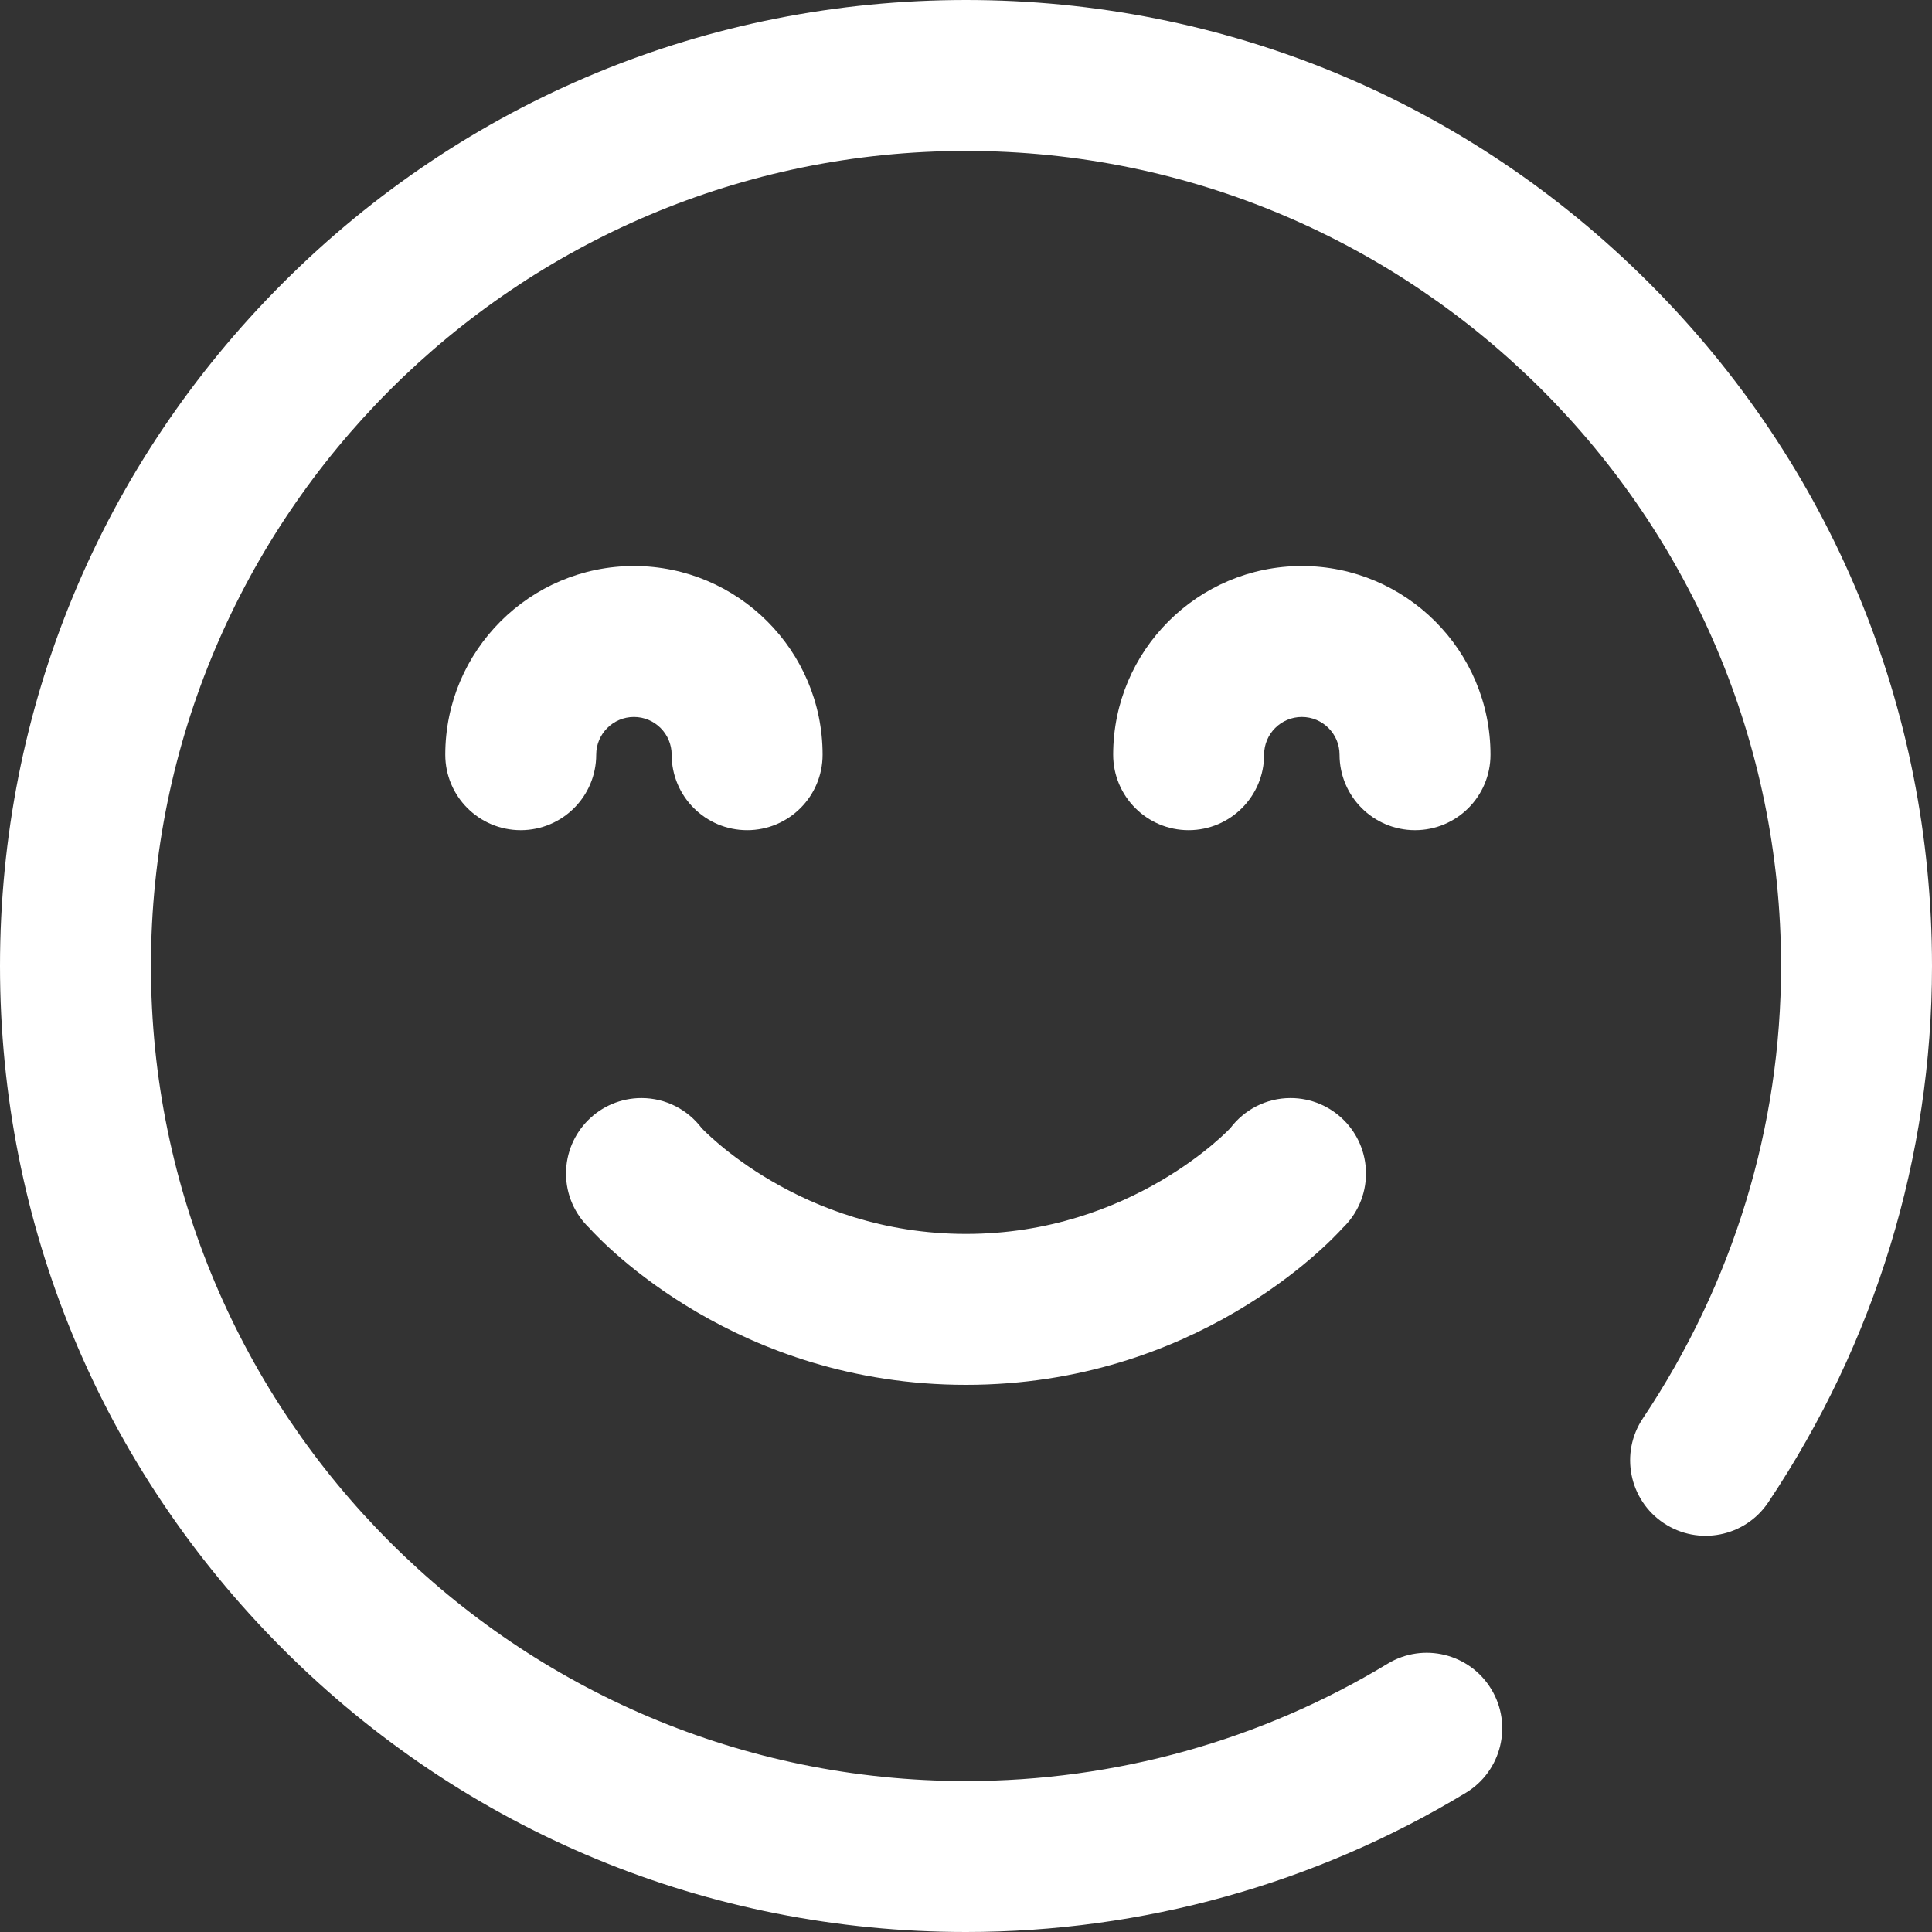 <?xml version="1.0" encoding="UTF-8"?> <svg xmlns="http://www.w3.org/2000/svg" width="40" height="40" viewBox="0 0 40 40" fill="none"><rect x="0" y="0" width="40" height="40" fill="#333333" stroke="none"/> <path d="M29.297 17.188C28.434 17.188 27.734 16.488 27.734 15.625C27.734 15.194 27.384 14.844 26.953 14.844C26.522 14.844 26.172 15.194 26.172 15.625C26.172 16.488 25.472 17.188 24.609 17.188C23.746 17.188 23.047 16.488 23.047 15.625C23.047 13.471 24.799 11.719 26.953 11.719C29.107 11.719 30.859 13.471 30.859 15.625C30.859 16.488 30.16 17.188 29.297 17.188ZM17.031 15.625C17.031 13.471 15.279 11.719 13.125 11.719C10.971 11.719 9.219 13.471 9.219 15.625C9.219 16.488 9.918 17.188 10.781 17.188C11.644 17.188 12.344 16.488 12.344 15.625C12.344 15.194 12.694 14.844 13.125 14.844C13.556 14.844 13.906 15.194 13.906 15.625C13.906 16.488 14.606 17.188 15.469 17.188C16.332 17.188 17.031 16.488 17.031 15.625ZM30.349 37.118C31.087 36.671 31.323 35.71 30.875 34.972C30.428 34.234 29.468 33.998 28.73 34.445C26.105 36.035 23.086 36.875 20 36.875C10.695 36.875 3.125 29.305 3.125 20C3.125 10.695 10.695 3.125 20 3.125C29.305 3.125 36.875 10.695 36.875 20C36.875 23.327 35.886 26.566 34.014 29.366C33.534 30.083 33.727 31.054 34.444 31.533C35.162 32.013 36.132 31.82 36.611 31.103C38.828 27.787 40 23.948 40 20C40 14.658 37.92 9.635 34.142 5.858C30.365 2.08 25.342 0 20 0C14.658 0 9.635 2.08 5.858 5.858C2.08 9.635 0 14.658 0 20C0 25.342 2.08 30.365 5.858 34.142C9.635 37.92 14.658 40 20 40C23.657 40 27.236 39.003 30.349 37.118ZM26.719 22.734C26.21 22.734 25.759 22.979 25.474 23.355C25.474 23.355 23.441 25.547 20 25.547C16.559 25.547 14.526 23.355 14.526 23.355C14.241 22.979 13.79 22.734 13.281 22.734C12.418 22.734 11.719 23.434 11.719 24.297C11.719 24.741 11.905 25.142 12.203 25.426C12.486 25.74 15.258 28.672 20 28.672C24.742 28.672 27.514 25.74 27.797 25.426C28.095 25.142 28.281 24.741 28.281 24.297C28.281 23.434 27.582 22.734 26.719 22.734Z" fill="white"></path> </svg> 